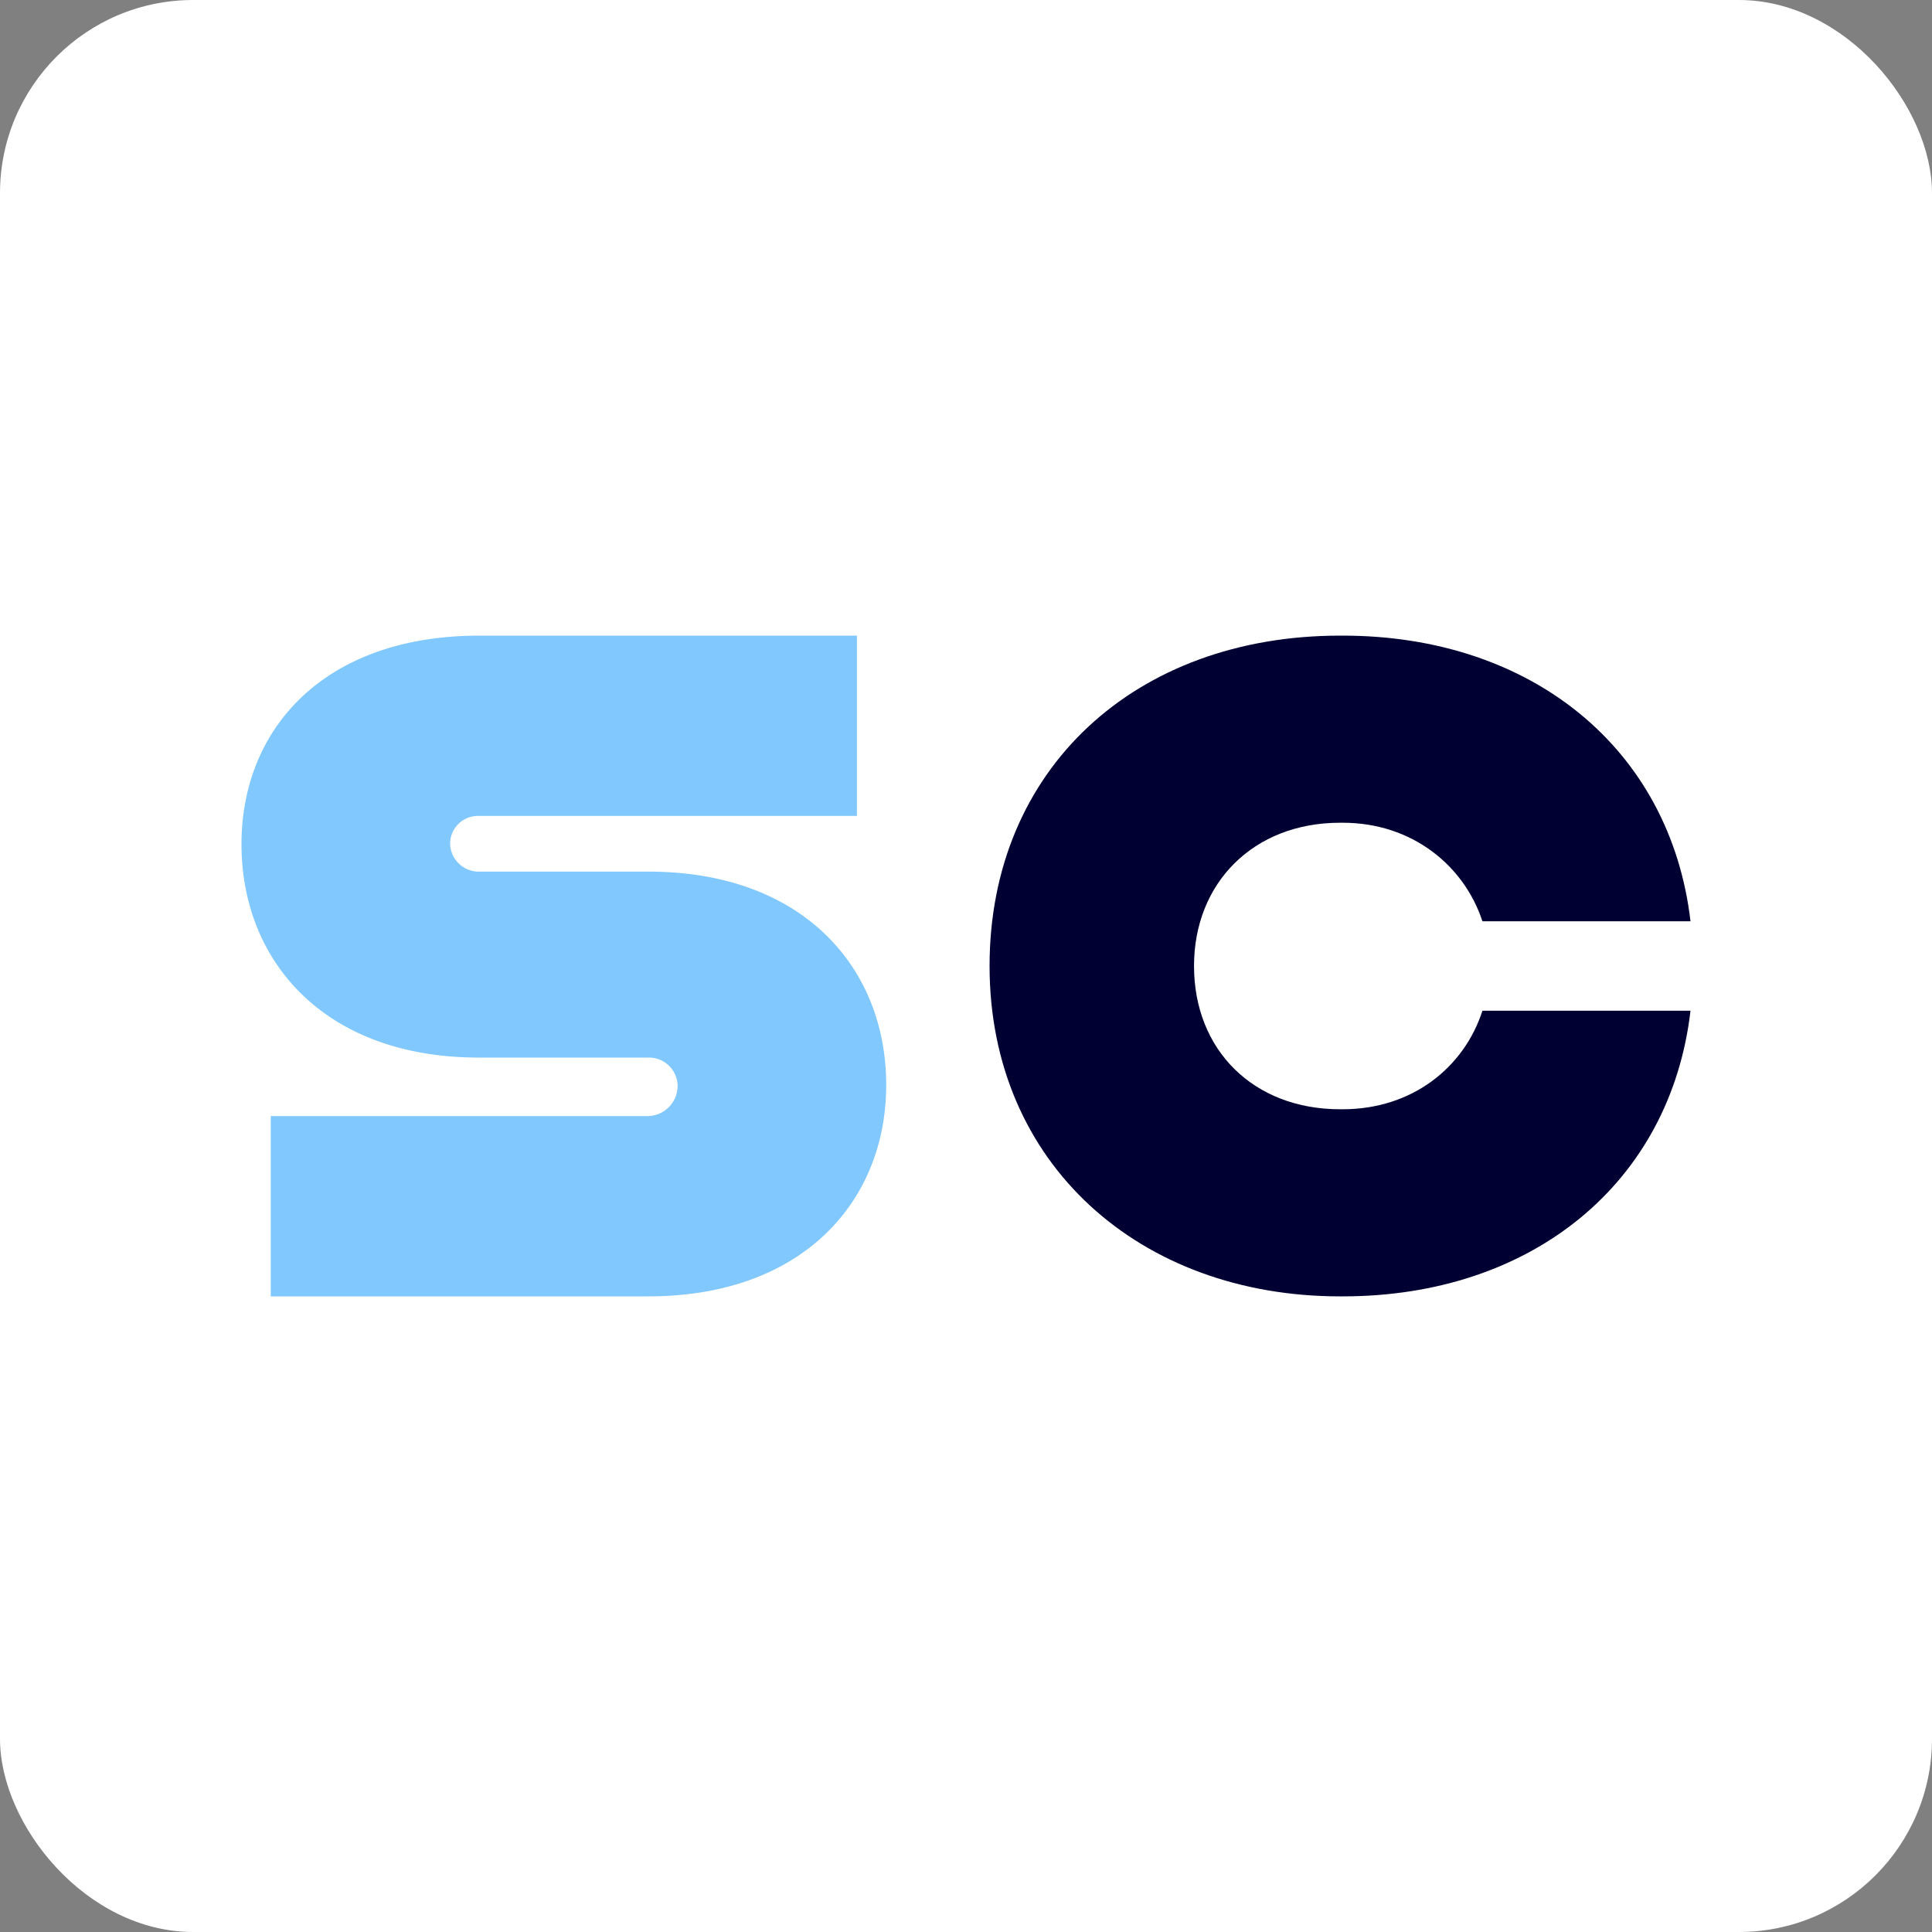 <svg xmlns="http://www.w3.org/2000/svg" viewBox="0 0 400 400"><rect x="0" y="0" width="400" height="400" fill="#808080" stroke="none"/><defs><style>.cls-1{fill:#fff;}.cls-2{fill:#003;}.cls-3{fill:#81c8ff;}</style></defs><title>Asset 43</title><g id="Layer_2" data-name="Layer 2"><g id="_2" data-name="2"><rect class="cls-1" width="400" height="400" rx="40"/><path class="cls-2" d="M306.92,209.26H350c-4.16,35.71-32.88,59.14-72,59.14h-.57c-41.37,0-72.55-27.4-72.55-68.4,0-40.81,30.23-68.4,72.55-68.4H278c39.11,0,67.83,23.43,72,59.14H306.92c-3.78-11.52-14.55-20.4-28.91-20.4h-.57c-17.94,0-30.23,12.47-30.23,29.66,0,17.38,12.29,29.66,30.23,29.66H278C292.37,229.66,303.14,221,306.92,209.26Z"/><path class="cls-3" d="M183.48,224.62c0,24-17.2,43.78-49.25,43.78H56.06V231.07h78.17a6.26,6.26,0,0,0,6.06-6.25,5.93,5.93,0,0,0-6.06-5.86h-35C67.2,219,50,199,50,174.79c0-24,17.2-43.19,49.25-43.19h78.17v37.33H99.25a5.77,5.77,0,0,0-6.06,5.67,5.93,5.93,0,0,0,6.06,5.86h35C166.28,180.46,183.48,200.39,183.48,224.62Z"/></g></g></svg>